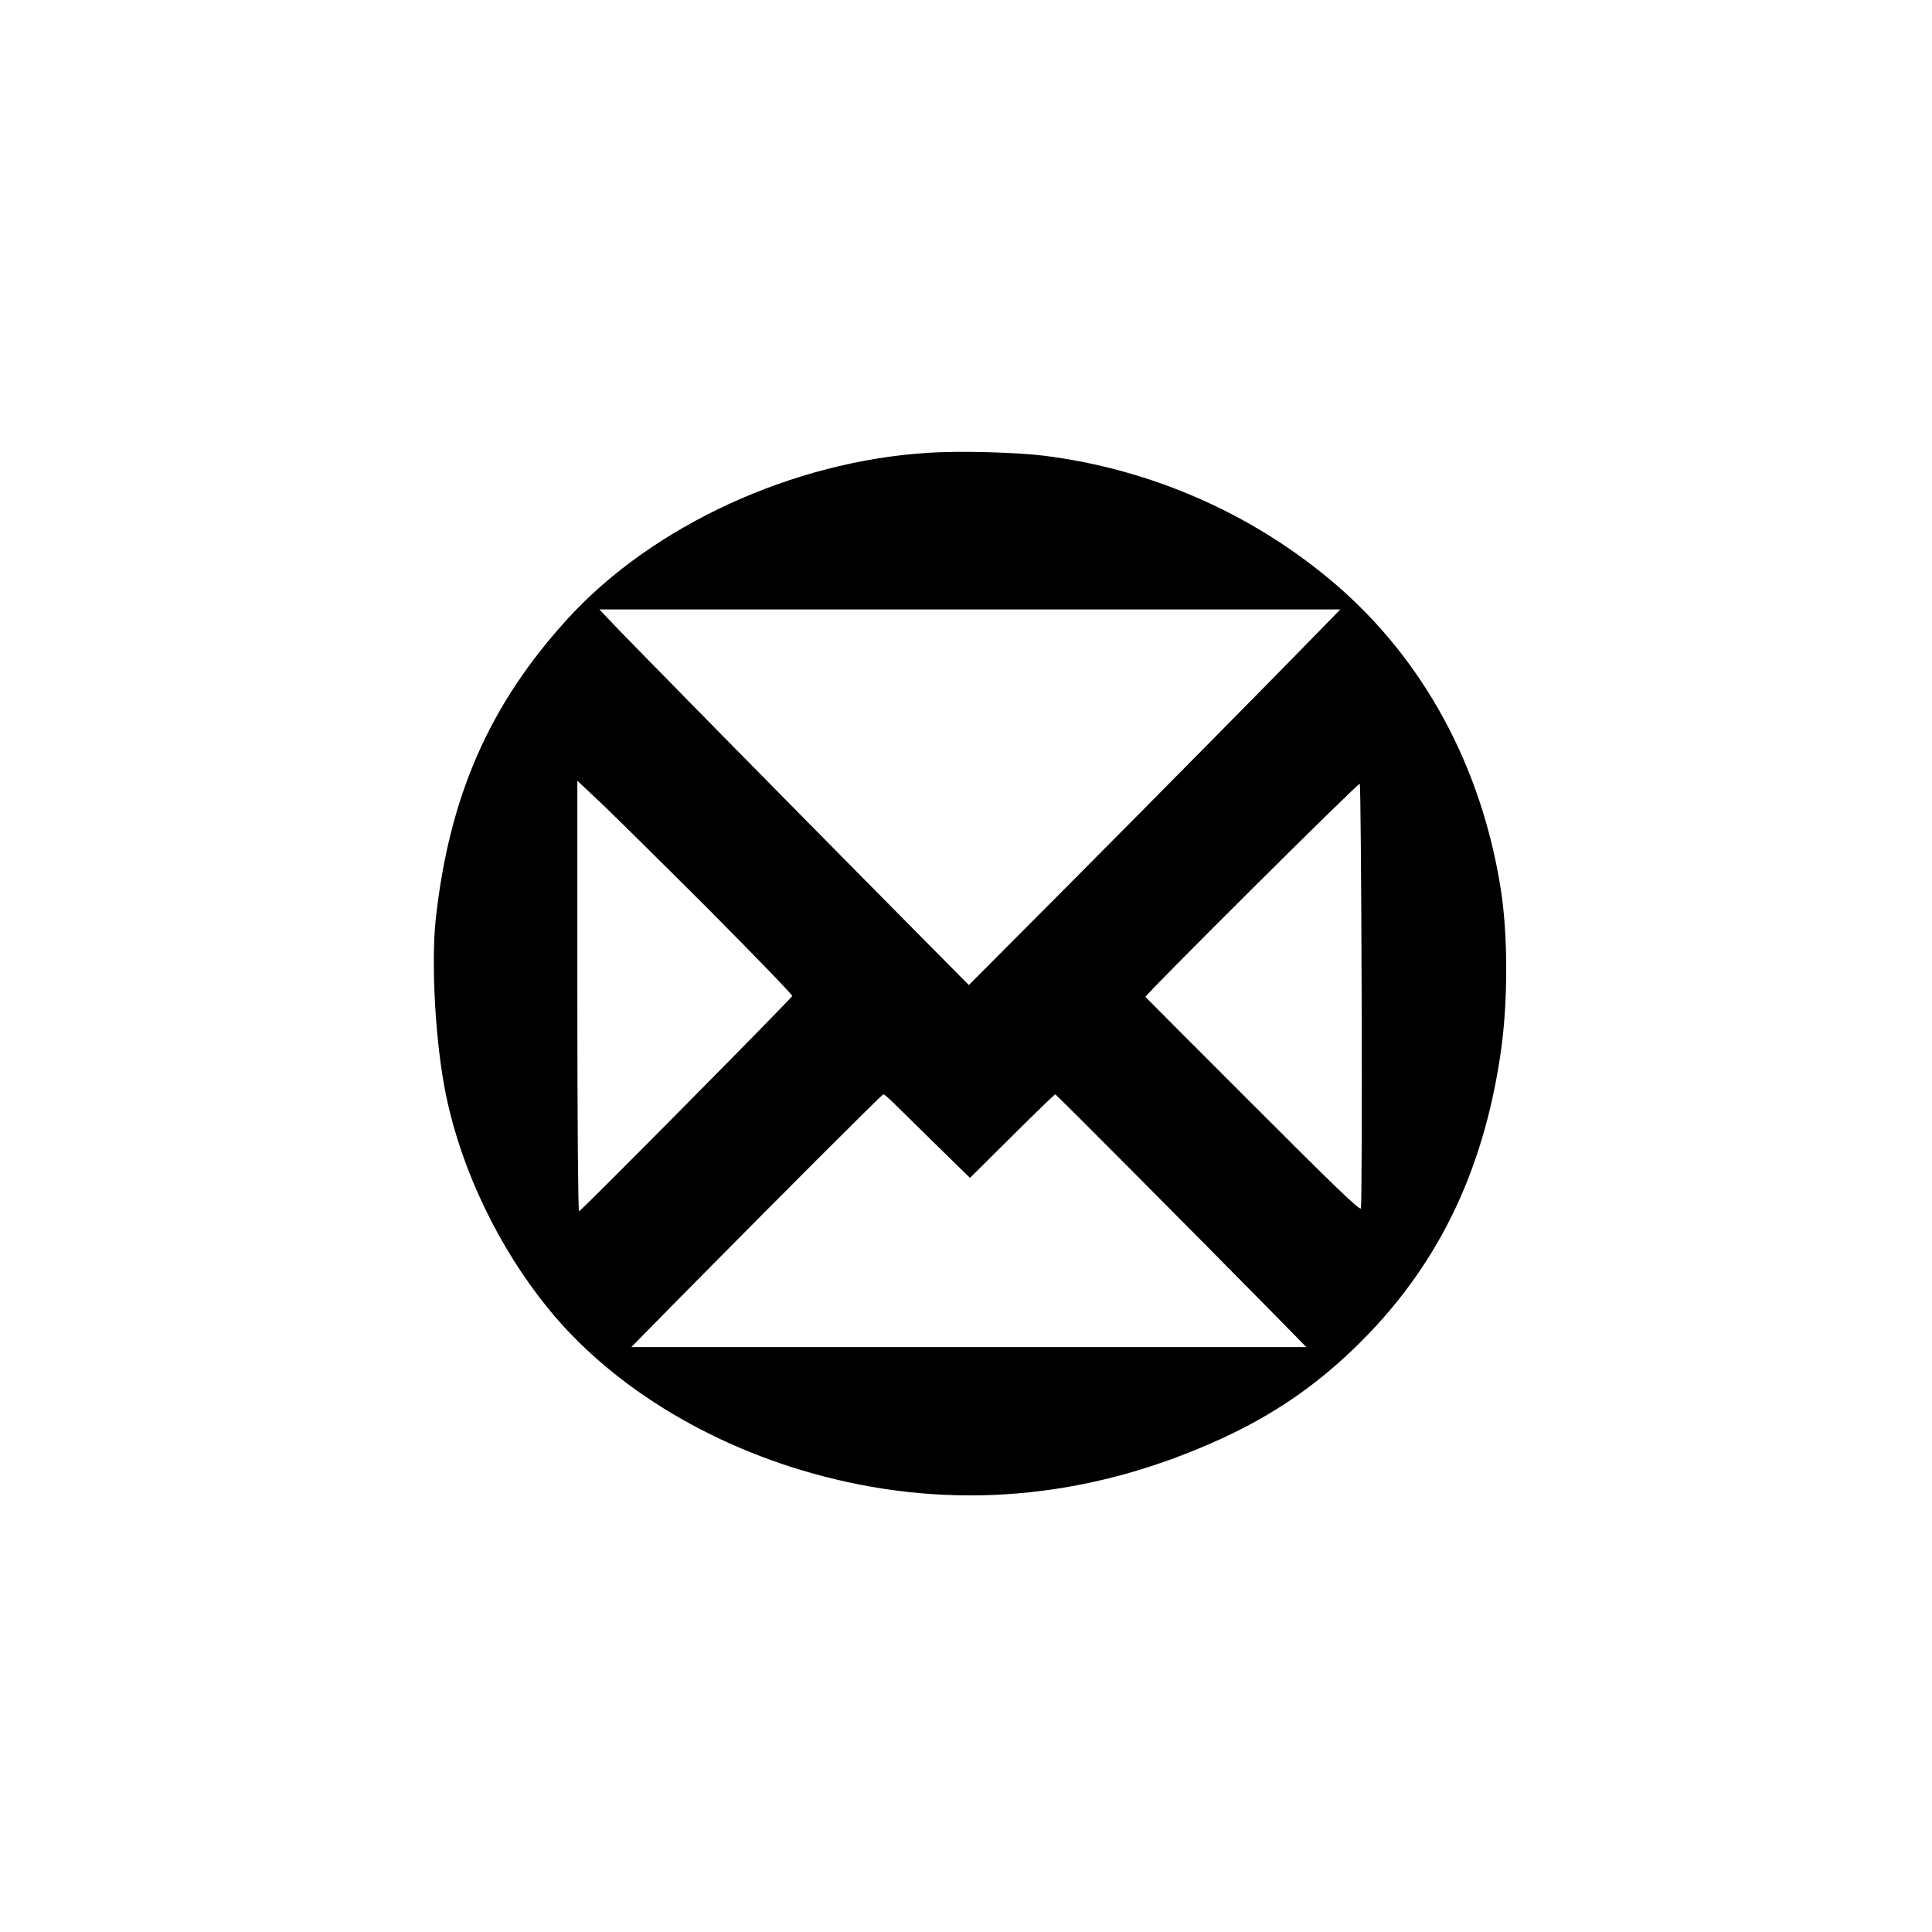 <?xml version="1.0" standalone="no"?>
<!DOCTYPE svg PUBLIC "-//W3C//DTD SVG 20010904//EN"
 "http://www.w3.org/TR/2001/REC-SVG-20010904/DTD/svg10.dtd">
<svg version="1.0" xmlns="http://www.w3.org/2000/svg"
 width="1024pt" height="1024pt" viewBox="0 0 1024 1024"
 preserveAspectRatio="xMidYMid meet">

<g transform="translate(0,1024) scale(0.1,-0.1)"
fill="#000000" stroke="none">
<path d="M4920 7840 c-716 -44 -1457 -384 -1908 -876 -418 -457 -632 -944
-703 -1601 -25 -243 0 -665 56 -933 83 -396 278 -802 541 -1126 347 -427 900
-756 1519 -904 687 -165 1380 -92 2049 215 274 126 492 275 704 479 433 418
682 922 776 1566 39 264 39 629 0 870 -103 649 -408 1211 -874 1612 -433 372
-976 612 -1550 683 -148 18 -446 26 -610 15z m2070 -947 c-209 -215 -817 -831
-1339 -1356 l-516 -518 -390 394 c-586 592 -1465 1485 -1519 1545 l-49 52
1964 0 1963 0 -114 -117z m-3221 -1486 c238 -240 432 -440 430 -446 -6 -15
-1120 -1141 -1130 -1141 -5 0 -9 482 -9 1141 l0 1141 138 -130 c75 -72 332
-326 571 -565z m3448 -442 c2 -614 0 -1122 -4 -1130 -7 -11 -151 128 -573 551
-311 311 -567 567 -569 570 -7 7 1129 1137 1136 1130 4 -3 8 -508 10 -1121z
m-2495 -557 c18 -18 120 -118 226 -222 l193 -189 223 221 c122 122 226 222
229 222 5 0 749 -748 1172 -1178 l159 -162 -1789 0 -1789 0 224 228 c550 557
1105 1112 1112 1112 4 0 22 -15 40 -32z"/>
</g>
</svg>
